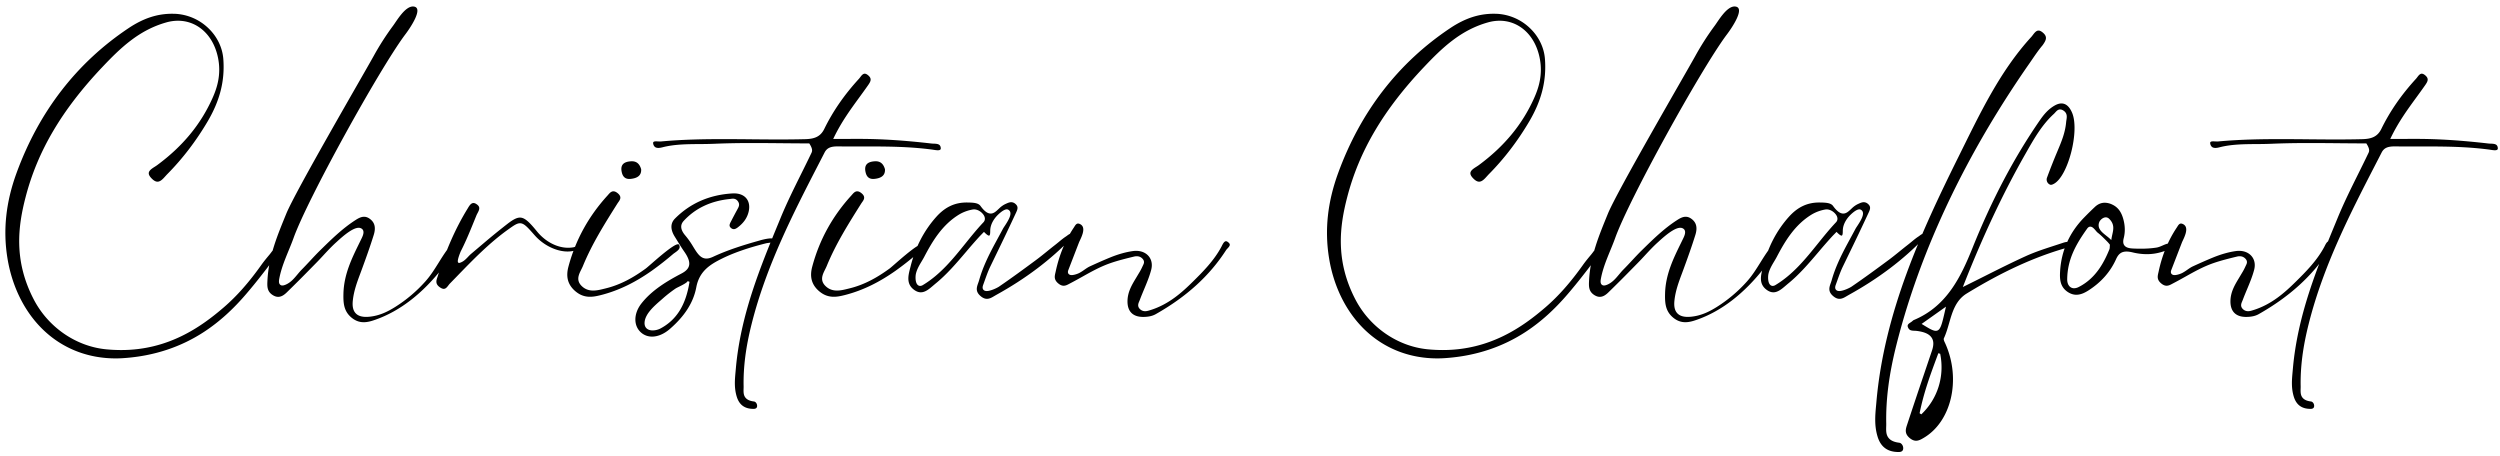 <svg width="351" height="64" xmlns="http://www.w3.org/2000/svg"><g id="Page-1" stroke="none" stroke-width="1" fill="none" fill-rule="evenodd"><path d="M16.236 50.32c.402 0 .808-.014 1.218-.047 4.19-.297 7.991-1.558 11.296-3.746 2.067-1.367 3.98-3.099 5.85-5.293a70.83 70.83 0 002.051-2.51l.302-.387c.564-.72 1.149-1.463 1.603-2.263l.085-.142c.149-.24.371-.602.29-.846-.081-.226-.176-.226-.207-.226a.379.379 0 00-.227.103 3.252 3.252 0 00-.433.498l-.203.261c-.408.485-.813.975-1.181 1.493-1.723 2.426-3.431 4.36-5.224 5.906-3.25 2.806-7.83 6.025-14.436 6.025-.682 0-1.381-.032-2.104-.101-4.236-.407-8.13-3.081-10.165-6.98-2.874-5.508-2.204-10.344-1.168-14.348 1.675-6.493 5.109-12.313 10.803-18.32 2.542-2.683 5.142-5.18 8.979-6.255a5.999 5.999 0 011.623-.23c1.245 0 2.414.42 3.375 1.216 1.11.918 1.88 2.27 2.23 3.908.52 2.434-.14 4.36-.771 5.768-1.65 3.676-4.182 6.741-7.74 9.37-.105.08-.228.157-.352.237-.406.258-.866.55-.843.95.012.214.159.455.448.737.282.277.536.41.777.41.417 0 .775-.398 1.09-.75.088-.096.174-.193.258-.28 2.142-2.158 4.055-4.654 5.685-7.418 1.738-2.947 2.44-5.734 2.21-8.768-.123-1.636-.886-3.19-2.144-4.376a7.225 7.225 0 00-4.697-1.98l-.35-.005c-2.104 0-4.046.641-6.11 2.02-7.29 4.864-12.587 11.717-15.741 20.368C.828 28.394.41 32.282 1.037 36.204c.695 4.335 2.687 8.114 5.615 10.636 2.64 2.277 5.955 3.48 9.584 3.48zm34.832-5.081c.6 0 1.178-.188 1.673-.364 3.427-1.213 6.602-3.673 9.438-7.31.082-.104.2-.236.336-.39.566-.646 1.624-1.841 1.223-2.583-.05-.093-.097-.11-.16-.11-.254 0-.63.365-.776.56-.435.587-.82 1.206-1.205 1.823-.56.896-1.138 1.824-1.866 2.638a19.846 19.846 0 01-4.256 3.6c-.954.596-2.129 1.224-3.616 1.366-.16.015-.31.023-.453.023-.66 0-1.138-.162-1.458-.497-.362-.376-.498-.948-.418-1.749.14-1.4.613-2.663 1.07-3.884l.218-.588c.554-1.509 1.136-3.124 1.654-4.788.323-1.04.143-1.762-.567-2.275-.26-.186-.519-.277-.792-.277-.483 0-.927.286-1.282.517-1.777 1.155-3.292 2.64-4.758 4.075l-.119.117c-.484.474-.946.97-1.407 1.465-.39.418-.78.837-1.183 1.242-.208.21-.403.444-.599.678-.448.537-.911 1.094-1.576 1.402-.223.103-.4.154-.542.154a.446.446 0 01-.343-.143c-.138-.151-.17-.384-.103-.757.36-2.021 1.346-3.904 2.018-5.777 1.97-5.488 11.94-23.505 15.583-28.44l.158-.211c.158-.206.927-1.26 1.354-2.212.368-.82.484-1.564-.26-1.63-1.155-.1-2.348 2.005-2.875 2.712a37.914 37.914 0 00-2.725 4.255c-1.604 2.884-11 19.025-12.26 22.12-1.208 2.966-2.486 5.961-2.647 9.413-.037.773-.073 1.502.747 2.017.263.165.512.246.76.246.496 0 .896-.322 1.222-.638a177.581 177.581 0 003.247-3.24l.871-.886c.35-.353.69-.719 1.028-1.086.573-.617 1.167-1.257 1.81-1.83l.114-.105c.894-.819 2.18-1.91 3.011-1.91.188 0 .35.057.482.168.401.344.085.998-.062 1.305l-.34.698c-1.058 2.158-2.15 4.389-2.217 7.056-.032 1.308.03 2.465 1.125 3.377.528.44 1.09.653 1.723.653zm11.235-4.684c.28 0 .467-.246.649-.483.073-.096.145-.192.223-.27l1.038-1.067c2.21-2.278 4.495-4.634 7.163-6.537.745-.53 1.193-.852 1.627-.852.578 0 1.047.533 2.079 1.704 1.211 1.375 3.02 2.263 4.608 2.263.637 0 1.203-.142 1.682-.42.157-.093.205-.2.184-.262-.017-.053-.102-.106-.31-.157-.127 0-.268.065-.406.128a1.46 1.46 0 01-.312.115 4.241 4.241 0 01-.754.068c-1.573 0-3.213-.86-4.389-2.301-1.044-1.283-1.7-1.935-2.377-1.935-.435 0-.934.248-1.722.851a95.884 95.884 0 00-3.39 2.757l-1.755 1.485c-.143.122-.28.265-.42.412-.344.362-.7.735-1.244.865l-.107-.014-.055-.072c-.189-.248.376-1.548.382-1.56.277-.54.536-1.092.783-1.648.379-.851.733-1.72 1.086-2.588l.33-.809c.038-.094.092-.193.147-.297.15-.284.321-.605.207-.89-.06-.148-.194-.285-.409-.416a.714.714 0 00-.363-.121c-.358 0-.601.405-.796.733l-.064.105c-1.662 2.72-3.015 5.786-4.14 9.372l-.06.183c-.161.464-.329.945.292 1.403.233.171.426.255.593.255zm26.225-15.437c.912-.089 1.551-.447 1.49-1.359-.253-.89-.78-1.157-1.448-1.111-.968.065-1.537.47-1.26 1.588.173.702.606.94 1.218.882zM84.325 41.44c2.691-.674 5.048-1.923 7.173-3.42a43.935 43.935 0 003.015-2.361c.254-.215.915-.552.911-.969-.001-.176-.045-.3-.124-.364-.498-.401-4.122 3.003-4.632 3.375-1.665 1.215-3.494 2.272-5.644 2.792-1.011.246-2.348.674-3.373-.355-.97-.975-.152-1.951.189-2.785 1.288-3.142 3.07-5.956 4.844-8.776.246-.391.782-.858.02-1.467-.735-.584-1.098.002-1.416.35-2.566 2.813-4.439 6.107-5.47 9.944-.29 1.075-.336 2.345.916 3.444 1.231 1.079 2.452.878 3.59.592zm7.226 5.82c.811 0 1.693-.378 2.486-1.063 2.105-1.825 3.323-3.742 3.722-5.862.43-2.289 1.97-3.22 3.643-4.047 1.076-.53 2.32-1.013 3.804-1.478a44.965 44.965 0 012.345-.65c.068-.019.181-.033.315-.052.337-.045 1.037-.14 1.014-.375l-.072-.148c-.053-.044-.19-.117-.524-.117-.612 0-1.442.242-1.785.342-1.966.554-4.26 1.254-6.378 2.241-.36.168-.666.249-.94.249-.85 0-1.317-.77-1.963-1.837a11.1 11.1 0 00-1.016-1.415c-.664-.778-.736-1.462-.215-2.029 1.63-1.777 3.816-2.814 6.493-3.08l.125-.017c.095-.013.196-.027.298-.027.309 0 .544.13.72.398.278.424.097.75-.071 1.057a86.56 86.56 0 00-.945 1.785c-.19.366-.289.625.048.893a.587.587 0 00.369.143c.207 0 .402-.126.564-.249.82-.62 1.317-1.338 1.52-2.192.184-.772.055-1.457-.361-1.927-.377-.426-.965-.651-1.699-.651l-.21.006c-3.21.186-5.927 1.373-8.075 3.533-.645.65-.657 1.521-.035 2.523l.316.511c.332.543.666 1.086 1.033 1.613 1.033 1.485.926 2.368-.37 3.05-2.057 1.08-4.163 2.336-5.635 4.2-1.137 1.437-1.154 3.172-.04 4.123.42.359.946.55 1.519.55zm.08-.87c-.378 0-.683-.11-.881-.316-.202-.21-.286-.506-.246-.877.122-1.167 1.34-2.23 2.23-3.006l.305-.267a18.191 18.191 0 011.783-1.395c.098-.069.295-.167.526-.281.407-.203 1.162-.579 1.195-.785l.265.103c-.515 3.273-1.822 5.36-4.113 6.571a2.44 2.44 0 01-1.064.253zm14.193 11.015c.241-.004.517-.094.47-.507a.677.677 0 00-.192-.402.435.435 0 00-.253-.128c-.524-.063-.895-.22-1.135-.479-.342-.37-.327-.85-.316-1.315.005-.109.007-.219.006-.325-.054-2.728.306-5.522 1.133-8.796 2.066-8.195 5.846-15.527 9.503-22.617l.736-1.43c.365-.707.97-.852 1.856-.852h.005c.74.01 1.48.012 2.217.012l2.138-.002c2.827 0 5.846.033 8.925.445l.188.029c.18.027.38.06.559.06.4 0 .435-.165.419-.325-.018-.18-.075-.313-.171-.404-.191-.177-.54-.189-.848-.202a3.992 3.992 0 01-.297-.018c-3.768-.436-7.064-.649-10.076-.649l-3.71.004.102-.207c1.054-2.18 2.336-3.936 3.575-5.635.39-.535.776-1.064 1.201-1.672.382-.54.591-.931.05-1.399-.191-.164-.355-.244-.5-.244-.26 0-.454.256-.627.483-.06.08-.12.157-.176.221-2.071 2.26-3.667 4.569-4.88 7.055-.558 1.147-1.476 1.402-2.681 1.433a140.46 140.46 0 01-3.677.043c-1.3 0-2.602-.012-3.904-.025a403.63 403.63 0 00-3.903-.025c-2.429 0-5.621.038-8.765.33l-.128.005s-.46-.022-.549-.022c-.368 0-.472.1-.399.383a.75.75 0 00.233.402c.116.092.279.139.483.139.21 0 .418-.047.612-.097 1.638-.42 3.434-.434 5.17-.445a56.8 56.8 0 002.045-.04c1.606-.07 3.35-.104 5.49-.104 1.318 0 2.638.013 3.947.025 1.288.012 2.567.025 3.83.025h.092l.053.086c.49.785.35 1.06.212 1.335-.459.961-.93 1.912-1.404 2.863-.987 1.988-2.007 4.045-2.874 6.145l-.231.562c-2.664 6.454-5.417 13.126-6.074 20.7l-.032.352c-.103 1.117-.21 2.27.16 3.496.35 1.166 1.119 1.733 2.349 1.733h.043zm16.934-32.288c.912-.089 1.551-.447 1.49-1.359-.253-.89-.78-1.157-1.448-1.111-.968.065-1.537.47-1.26 1.588.173.702.606.94 1.218.882zm-4.203 16.323c2.691-.674 5.048-1.923 7.173-3.42a43.935 43.935 0 003.015-2.361c.254-.215.915-.552.911-.969-.001-.176-.045-.3-.124-.364-.498-.401-4.122 3.003-4.632 3.375-1.665 1.215-3.494 2.272-5.644 2.792-1.011.246-2.348.674-3.373-.355-.97-.975-.152-1.951.189-2.785 1.288-3.142 3.07-5.956 4.844-8.776.246-.391.782-.858.02-1.467-.735-.584-1.098.002-1.416.35-2.566 2.813-4.439 6.107-5.47 9.944-.29 1.075-.336 2.345.916 3.444 1.231 1.079 2.452.878 3.59.592zm20.011.516c.384 0 .725-.205 1.056-.404l.255-.148c4.137-2.283 7.69-4.967 10.559-7.977.163-.173.247-.403.186-.518-.034-.063-.138-.093-.247-.11-.171 0-.419.185-.58.306l-.138.099c-.356.232-.678.498-1.001.766-.178.146-.356.293-.538.433-.37.288-.735.582-1.1.878-.516.418-1.031.835-1.567 1.232-1.635 1.21-3.384 2.496-5.182 3.725-.25.172-1.162.624-1.733.624a.739.739 0 01-.269-.044.471.471 0 01-.243-.202c-.09-.155-.084-.355.017-.629l.222-.617c.233-.652.474-1.327.778-1.955l.756-1.562a351.877 351.877 0 002.87-6.025c.214-.458.34-.84-.126-1.218a.883.883 0 00-.568-.22c-.26 0-.506.114-.766.232-.309.14-.609.344-.869.59l-.12.113c-.354.338-.688.658-1.121.658-.454 0-.91-.34-1.435-1.067-.327-.453-1.063-.467-1.784-.484l-.158-.001c-1.679 0-3.036.643-4.271 2.024-1.723 1.93-2.931 4.258-3.593 6.918l-.069.27c-.274 1.06-.586 2.26.608 3.088.3.208.59.31.885.31.639 0 1.202-.484 1.699-.91l.32-.271c1.629-1.315 2.996-2.925 4.32-4.48a70.98 70.98 0 011.823-2.09c.141-.156.29-.306.437-.457l.27-.277.11.11c.364.362.528.416.594.416.165 0 .172-.39.174-.623l.003-.145c.038-.853.519-1.552.917-1.989.008-.01.86-.932 1.402-.932a.45.45 0 01.209.05.56.56 0 01.264.285c.2.49-.31 1.323-.804 2.066a4.807 4.807 0 00-.175.273c-.086.162-.29.542-.51.949l-.167.308-.589 1.09c-.798 1.502-1.606 3.139-2.108 4.93-.034.122-.079.246-.123.373-.221.62-.428 1.208.329 1.853.304.26.596.386.891.386zm-9.373-1.813a.5.5 0 01-.347-.14c-.388-.36-.318-1.282-.25-1.578.15-.637.474-1.18.788-1.705.13-.218.26-.434.378-.658 1.12-2.136 2.522-4.535 4.975-5.99a5.66 5.66 0 011.833-.657 1.05 1.05 0 01.19-.017c.461 0 .97.282 1.295.717.29.392.299.802.02 1.095-.895.946-1.73 1.983-2.54 2.987-1.716 2.131-3.492 4.335-5.949 5.816a.77.77 0 01-.393.13zm31.374 4.353c.71-.012 1.25-.135 1.699-.39 4.318-2.442 7.546-5.377 9.868-8.975.051-.08.129-.163.21-.25.171-.182.364-.39.31-.592-.028-.103-.129-.217-.3-.335a.392.392 0 00-.222-.086c-.255 0-.441.372-.58.644l-.058.116c-1.044 1.973-2.664 3.58-3.967 4.87-1.56 1.544-3.44 3.258-6.08 4.06-.203.063-.432.133-.671.133-.294 0-.548-.109-.756-.325-.367-.38-.191-.782-.063-1.078l.07-.17c.187-.505.393-.998.6-1.493.369-.882.751-1.794 1.001-2.745.196-.747.06-1.437-.38-1.943-.404-.463-1.021-.718-1.741-.718a3.4 3.4 0 00-.45.031c-1.021.145-2.08.446-3.24.92-.935.385-1.853.794-2.766 1.213-.294.134-.552.316-.812.496a6.442 6.442 0 01-.702.445c-.182.095-.703.298-1.074.298-.17 0-.299-.041-.393-.126-.222-.197-.108-.498-.07-.595l1.474-3.82c.033-.088.086-.2.148-.331.244-.52.65-1.389.387-1.932a.768.768 0 00-.375-.356.619.619 0 00-.274-.076c-.245 0-.39.237-.52.446l-.082.128c-1.193 1.783-2.046 3.853-2.537 6.153l-.037.161c-.118.503-.227.976.36 1.488.276.24.535.355.793.355.295 0 .56-.143.814-.283l.155-.081c.559-.29 1.106-.597 1.654-.902 1.245-.698 2.533-1.42 3.958-1.912 1.075-.372 2.2-.647 3.285-.912.14-.034.268-.05.392-.05.311 0 .577.108.79.324.376.384.214.712.096.95l-.06.124a8.072 8.072 0 01-.535 1.005l-.401.672c-.58.964-1.18 1.96-1.185 3.259-.002.72.19 1.27.575 1.643.372.36.918.542 1.622.542h.07zm41.225 5.823c.402 0 .808-.014 1.218-.047 4.19-.297 7.991-1.558 11.296-3.746 2.067-1.367 3.98-3.099 5.85-5.293a70.83 70.83 0 002.051-2.51l.302-.387c.564-.72 1.149-1.463 1.603-2.263l.085-.142c.149-.24.371-.602.29-.846-.081-.226-.176-.226-.207-.226a.379.379 0 00-.227.103 3.252 3.252 0 00-.433.498l-.203.261c-.408.485-.813.975-1.181 1.493-1.723 2.426-3.431 4.36-5.224 5.906-3.25 2.806-7.83 6.025-14.436 6.025-.682 0-1.381-.032-2.104-.101-4.236-.407-8.13-3.081-10.165-6.98-2.874-5.508-2.204-10.344-1.168-14.348 1.675-6.493 5.109-12.313 10.803-18.32 2.542-2.683 5.142-5.18 8.979-6.255a5.999 5.999 0 011.623-.23c1.245 0 2.414.42 3.375 1.216 1.11.918 1.88 2.27 2.23 3.908.52 2.434-.14 4.36-.771 5.768-1.65 3.676-4.182 6.741-7.74 9.37-.105.08-.228.157-.352.237-.406.258-.866.55-.843.95.012.214.159.455.448.737.282.277.536.41.777.41.417 0 .775-.398 1.09-.75.088-.096.174-.193.258-.28 2.142-2.158 4.055-4.654 5.685-7.418 1.738-2.947 2.44-5.734 2.21-8.768-.123-1.636-.886-3.19-2.144-4.376a7.225 7.225 0 00-4.697-1.98l-.35-.005c-2.104 0-4.046.641-6.11 2.02-7.29 4.864-12.587 11.717-15.741 20.368-1.485 4.075-1.903 7.963-1.276 11.885.695 4.335 2.687 8.114 5.615 10.636 2.64 2.277 5.955 3.48 9.584 3.48zm34.832-5.081c.6 0 1.178-.188 1.673-.364 3.427-1.213 6.602-3.673 9.438-7.31.082-.104.2-.236.336-.39.566-.646 1.624-1.841 1.223-2.583-.05-.093-.097-.11-.16-.11-.254 0-.63.365-.776.56-.435.587-.82 1.206-1.205 1.823-.56.896-1.138 1.824-1.866 2.638a19.846 19.846 0 01-4.256 3.6c-.954.596-2.129 1.224-3.616 1.366-.16.015-.31.023-.453.023-.66 0-1.138-.162-1.458-.497-.362-.376-.498-.948-.418-1.749.14-1.4.613-2.663 1.07-3.884l.218-.588c.554-1.509 1.136-3.124 1.654-4.788.323-1.04.143-1.762-.567-2.275-.26-.186-.519-.277-.792-.277-.483 0-.927.286-1.282.517-1.777 1.155-3.292 2.64-4.758 4.075l-.119.117c-.484.474-.946.97-1.407 1.465-.39.418-.78.837-1.183 1.242-.208.21-.403.444-.599.678-.448.537-.911 1.094-1.576 1.402-.223.103-.4.154-.542.154a.446.446 0 01-.343-.143c-.138-.151-.17-.384-.103-.757.36-2.021 1.346-3.904 2.018-5.777 1.97-5.488 11.94-23.505 15.583-28.44l.158-.211c.158-.206.927-1.26 1.354-2.212.368-.82.484-1.564-.26-1.63-1.155-.1-2.348 2.005-2.875 2.712a37.914 37.914 0 00-2.725 4.255c-1.604 2.884-11 19.025-12.26 22.12-1.208 2.966-2.486 5.961-2.647 9.413-.037.773-.073 1.502.747 2.017.263.165.512.246.76.246.496 0 .896-.322 1.222-.638a177.577 177.577 0 003.247-3.24l.871-.886c.35-.353.69-.719 1.028-1.086.573-.617 1.167-1.257 1.81-1.83l.114-.105c.894-.819 2.18-1.91 3.011-1.91.188 0 .35.057.482.168.401.344.085.998-.062 1.305l-.34.698c-1.058 2.158-2.15 4.389-2.217 7.056-.032 1.308.03 2.465 1.125 3.377.528.44 1.09.653 1.723.653zm21.642-3.282c.384 0 .725-.205 1.056-.404l.255-.148c4.137-2.283 7.69-4.967 10.559-7.977.163-.173.247-.403.186-.518-.034-.063-.138-.093-.247-.11-.171 0-.419.185-.58.306l-.138.099c-.356.232-.678.498-1.001.766-.178.146-.356.293-.538.433-.37.288-.735.582-1.1.878-.516.418-1.031.835-1.567 1.232-1.635 1.21-3.384 2.496-5.182 3.725-.25.172-1.162.624-1.733.624a.739.739 0 01-.269-.044.471.471 0 01-.243-.202c-.09-.155-.084-.355.017-.629l.222-.617c.233-.652.474-1.327.778-1.955l.756-1.562a351.877 351.877 0 002.87-6.025c.214-.458.34-.84-.126-1.218a.883.883 0 00-.568-.22c-.26 0-.506.114-.766.232-.309.14-.609.344-.869.59l-.12.113c-.354.338-.688.658-1.121.658-.454 0-.91-.34-1.435-1.067-.327-.453-1.063-.467-1.784-.484l-.158-.001c-1.679 0-3.036.643-4.271 2.024-1.723 1.93-2.931 4.258-3.593 6.918l-.069.27c-.274 1.06-.586 2.26.608 3.088.3.208.59.31.885.31.639 0 1.202-.484 1.699-.91l.32-.271c1.629-1.315 2.996-2.925 4.32-4.48a70.98 70.98 0 011.823-2.09c.141-.156.29-.306.437-.457l.27-.277.11.11c.364.362.528.416.594.416.165 0 .172-.39.174-.623l.003-.145c.038-.853.519-1.552.917-1.989.008-.01.86-.932 1.402-.932a.45.45 0 01.209.05.56.56 0 01.264.285c.2.49-.31 1.323-.804 2.066a4.807 4.807 0 00-.175.273c-.086.162-.29.542-.51.949l-.167.308-.589 1.09c-.798 1.502-1.606 3.139-2.108 4.93-.034.122-.079.246-.123.373-.221.62-.428 1.208.329 1.853.304.26.596.386.891.386zm-9.373-1.813a.5.5 0 01-.347-.14c-.388-.36-.318-1.282-.25-1.578.15-.637.474-1.18.788-1.705.13-.218.26-.434.378-.658 1.12-2.136 2.522-4.535 4.975-5.99a5.66 5.66 0 011.833-.657 1.05 1.05 0 01.19-.017c.461 0 .97.282 1.295.717.29.392.299.802.02 1.095-.895.946-1.73 1.983-2.54 2.987-1.716 2.131-3.492 4.335-5.949 5.816a.77.77 0 01-.393.13zm17.723 23.32c.302-.005.649-.118.59-.638a.859.859 0 00-.243-.506.554.554 0 00-.32-.161c-.659-.08-1.125-.277-1.425-.603-.43-.466-.412-1.069-.397-1.653.006-.137.008-.275.007-.41-.068-3.429.387-6.94 1.424-11.056 2.952-11.711 8.054-22.764 14.22-32.75a145.92 145.92 0 014.33-6.6l.12-.171c.6-.86 1.177-1.76 1.855-2.556.48-.68.743-1.17.063-1.759-.24-.209-.447-.308-.628-.308-.328 0-.574.322-.789.607-.077.1-.15.197-.222.278-4.46 4.866-7.258 10.856-10.213 16.808-5.214 10.503-10.451 21.89-11.542 34.46l-.04.443c-.13 1.403-.264 2.853.201 4.395.442 1.467 1.406 2.18 2.953 2.18h.056zm2.401-1.583c.383 0 .736-.205 1.046-.388 3.918-2.283 5.298-8.216 3.075-13.222l-.058-.126c-.11-.23-.232-.49-.156-.652.309-.66.523-1.401.73-2.116.457-1.584.931-3.224 2.471-4.166 5-3.06 9.416-5.086 13.9-6.38.08-.025.174-.043.267-.062.234-.048.498-.102.55-.24.02-.051.009-.121-.035-.212-.116-.24-.29-.349-.555-.349-.231 0-.483.084-.668.146l-1.132.371c-1.333.434-2.713.882-3.978 1.454-1.911.867-3.792 1.81-5.782 2.809-.886.444-1.798.904-2.754 1.375l-.356.177.144-.367c2.715-6.883 5.534-12.865 8.62-18.285l.136-.24c1.087-1.912 2.21-3.89 3.874-5.41.063-.056.123-.125.185-.193.194-.215.394-.438.7-.438.157 0 .321.06.493.178.542.372.458.895.391 1.316-.015.098-.03.193-.039.287-.128 1.49-.673 2.782-1.201 4.033l-.1.24a87.307 87.307 0 00-1.38 3.506.774.774 0 00.329.951c.071.047.141.07.221.07.147 0 .302-.08.436-.154 1.99-1.11 3.602-7.437 2.534-9.956-.368-.87-.873-1.312-1.498-1.312-.274 0-.57.085-.88.252-.977.529-1.634 1.36-2.148 2.105-3.637 5.269-6.73 11.133-9.457 17.924-1.634 4.07-3.616 8.204-8.244 10.128-.066.027-.124.079-.224.168-.07.063-.157.12-.243.177-.308.203-.485.35-.352.673.18.438.456.47.93.488.118.005.237.009.352.026 1.018.136 1.652.416 1.997.88.34.455.37 1.053.093 1.877l-1.024 3.032a864.131 864.131 0 00-2.468 7.374c-.2.609-.407 1.234.367 1.876.305.252.596.375.891.375zm2.767-15.432c-.405 0-.929-.322-1.8-.854l-.189-.116 3.419-2.424-.09.393c-.495 2.184-.68 3-1.34 3zm-2.036 11.729l-.237-.16c.599-2.942 1.49-5.344 2.433-7.888l.2-.538.258.08c.64 3.152-.351 6.33-2.654 8.506zm21.777-16.794c.66 0 1.255-.326 1.699-.609 1.77-1.13 3.073-2.608 3.875-4.393.34-.755.766-1.063 1.47-1.063.248 0 .537.04.878.124.66.161 1.321.242 1.968.242.742 0 1.454-.105 2.21-.346.43-.134 1.736-.537 1.653-1.03-.003-.02-.075-.085-.355-.128a1.42 1.42 0 00-.216-.017c-.385 0-.737.155-1.077.304-.275.122-.56.246-.868.295-.67.105-1.396.155-2.219.155-.35 0-.705-.01-1.059-.026-.612-.027-.98-.15-1.192-.402-.204-.24-.242-.572-.123-1.043.217-.846.202-1.704-.04-2.622-.29-1.094-.784-1.745-1.6-2.118a2.488 2.488 0 00-1.022-.242c-.5 0-.962.195-1.374.58-.519.486-1.025.988-1.521 1.495-2.054 2.107-3.187 4.627-3.37 7.49-.07 1.094-.046 2.225 1.067 2.962.398.264.796.392 1.216.392zm4.9-7.682l-.18-.169c-.168-.155-.35-.3-.529-.441l-.224-.18c-.555-.454-1.036-.95-.766-1.7.104-.29.508-.695.928-.695.168 0 .324.064.453.187.794.753.625 1.505.46 2.235-.04.186-.083.373-.111.565l-.03.198zm-5.222 6.77a.865.865 0 01-.618-.247c-.235-.228-.356-.585-.35-1.034.037-2.7 1.146-4.786 2.8-7.089.135-.187.278-.278.441-.278.3 0 .544.293.76.549.097.114.188.224.267.285.446.346.84.744 1.223 1.13.154.155.305.307.507.574a3.211 3.211 0 00-.019.269c-.006.149-.011.267-.054.373-.742 1.825-1.902 4.077-4.314 5.295a1.449 1.449 0 01-.643.173zm24.218 4.025c.71-.012 1.25-.135 1.699-.39 4.318-2.442 7.546-5.377 9.868-8.975.051-.08.129-.163.21-.25.171-.182.364-.39.31-.592-.028-.103-.129-.217-.3-.335a.392.392 0 00-.222-.086c-.255 0-.441.372-.58.644l-.058.116c-1.044 1.973-2.664 3.58-3.967 4.87-1.56 1.544-3.44 3.258-6.08 4.06-.203.063-.432.133-.671.133-.294 0-.548-.109-.756-.325-.367-.38-.191-.782-.063-1.078l.07-.17c.187-.505.393-.998.6-1.493.369-.882.751-1.794 1.001-2.745.196-.747.06-1.437-.38-1.943-.404-.463-1.021-.718-1.741-.718a3.4 3.4 0 00-.45.031c-1.021.145-2.08.446-3.24.92-.935.385-1.853.794-2.766 1.213-.294.134-.552.316-.812.496a6.442 6.442 0 01-.702.445c-.182.095-.703.298-1.074.298-.17 0-.299-.041-.393-.126-.222-.197-.108-.498-.07-.595l1.474-3.82c.033-.088.086-.2.148-.331.244-.52.65-1.389.387-1.932a.768.768 0 00-.375-.356.619.619 0 00-.274-.076c-.245 0-.39.237-.52.446l-.082.128c-1.193 1.783-2.046 3.853-2.537 6.153l-.037.161c-.118.503-.227.976.36 1.488.276.24.535.355.793.355.295 0 .56-.143.814-.283l.155-.081c.559-.29 1.106-.597 1.654-.902 1.245-.698 2.533-1.42 3.958-1.912 1.075-.372 2.2-.647 3.285-.912.14-.034.268-.05.392-.05.311 0 .577.108.79.324.376.384.214.712.096.95l-.06.124a8.072 8.072 0 01-.535 1.005l-.401.672c-.58.964-1.18 1.96-1.185 3.259-.002.72.19 1.27.575 1.643.372.36.918.542 1.622.542h.07zm9.013 12.91c.241-.005.517-.095.47-.508a.677.677 0 00-.192-.402.435.435 0 00-.253-.128c-.524-.063-.895-.22-1.135-.479-.342-.37-.327-.85-.316-1.315.005-.109.007-.219.006-.325-.054-2.728.306-5.522 1.133-8.796 2.066-8.195 5.846-15.527 9.503-22.617l.736-1.43c.365-.707.97-.852 1.856-.852h.005c.74.01 1.48.012 2.217.012l2.138-.002c2.827 0 5.846.033 8.925.445l.188.029c.18.027.38.06.559.06.4 0 .435-.165.419-.325-.018-.18-.075-.313-.171-.404-.191-.177-.54-.189-.848-.202a3.992 3.992 0 01-.297-.018c-3.768-.436-7.064-.649-10.076-.649l-3.71.004.102-.207c1.054-2.18 2.336-3.936 3.575-5.635.39-.535.776-1.064 1.201-1.672.382-.54.591-.931.05-1.399-.191-.164-.355-.244-.5-.244-.26 0-.454.256-.627.483-.06.08-.12.157-.176.221-2.071 2.26-3.667 4.569-4.88 7.055-.558 1.147-1.476 1.402-2.681 1.433a140.46 140.46 0 01-3.677.043c-1.3 0-2.602-.012-3.904-.025a403.63 403.63 0 00-3.903-.025c-2.429 0-5.621.038-8.765.33l-.128.005s-.46-.022-.549-.022c-.368 0-.472.1-.399.383a.75.75 0 00.233.402c.116.092.279.139.483.139.21 0 .418-.047.612-.097 1.638-.42 3.434-.434 5.17-.445a56.8 56.8 0 002.045-.04c1.606-.07 3.35-.104 5.49-.104 1.318 0 2.638.013 3.947.025 1.288.012 2.567.025 3.83.025h.092l.053.086c.49.785.35 1.06.212 1.335-.459.961-.93 1.912-1.404 2.863-.987 1.988-2.007 4.045-2.874 6.145l-.231.562c-2.664 6.454-5.417 13.126-6.074 20.7l-.032.352c-.103 1.117-.21 2.27.16 3.496.35 1.166 1.119 1.733 2.349 1.733h.043z" id="ChristianChalfont" fill="#000" fill-rule="nonzero"/></g></svg>